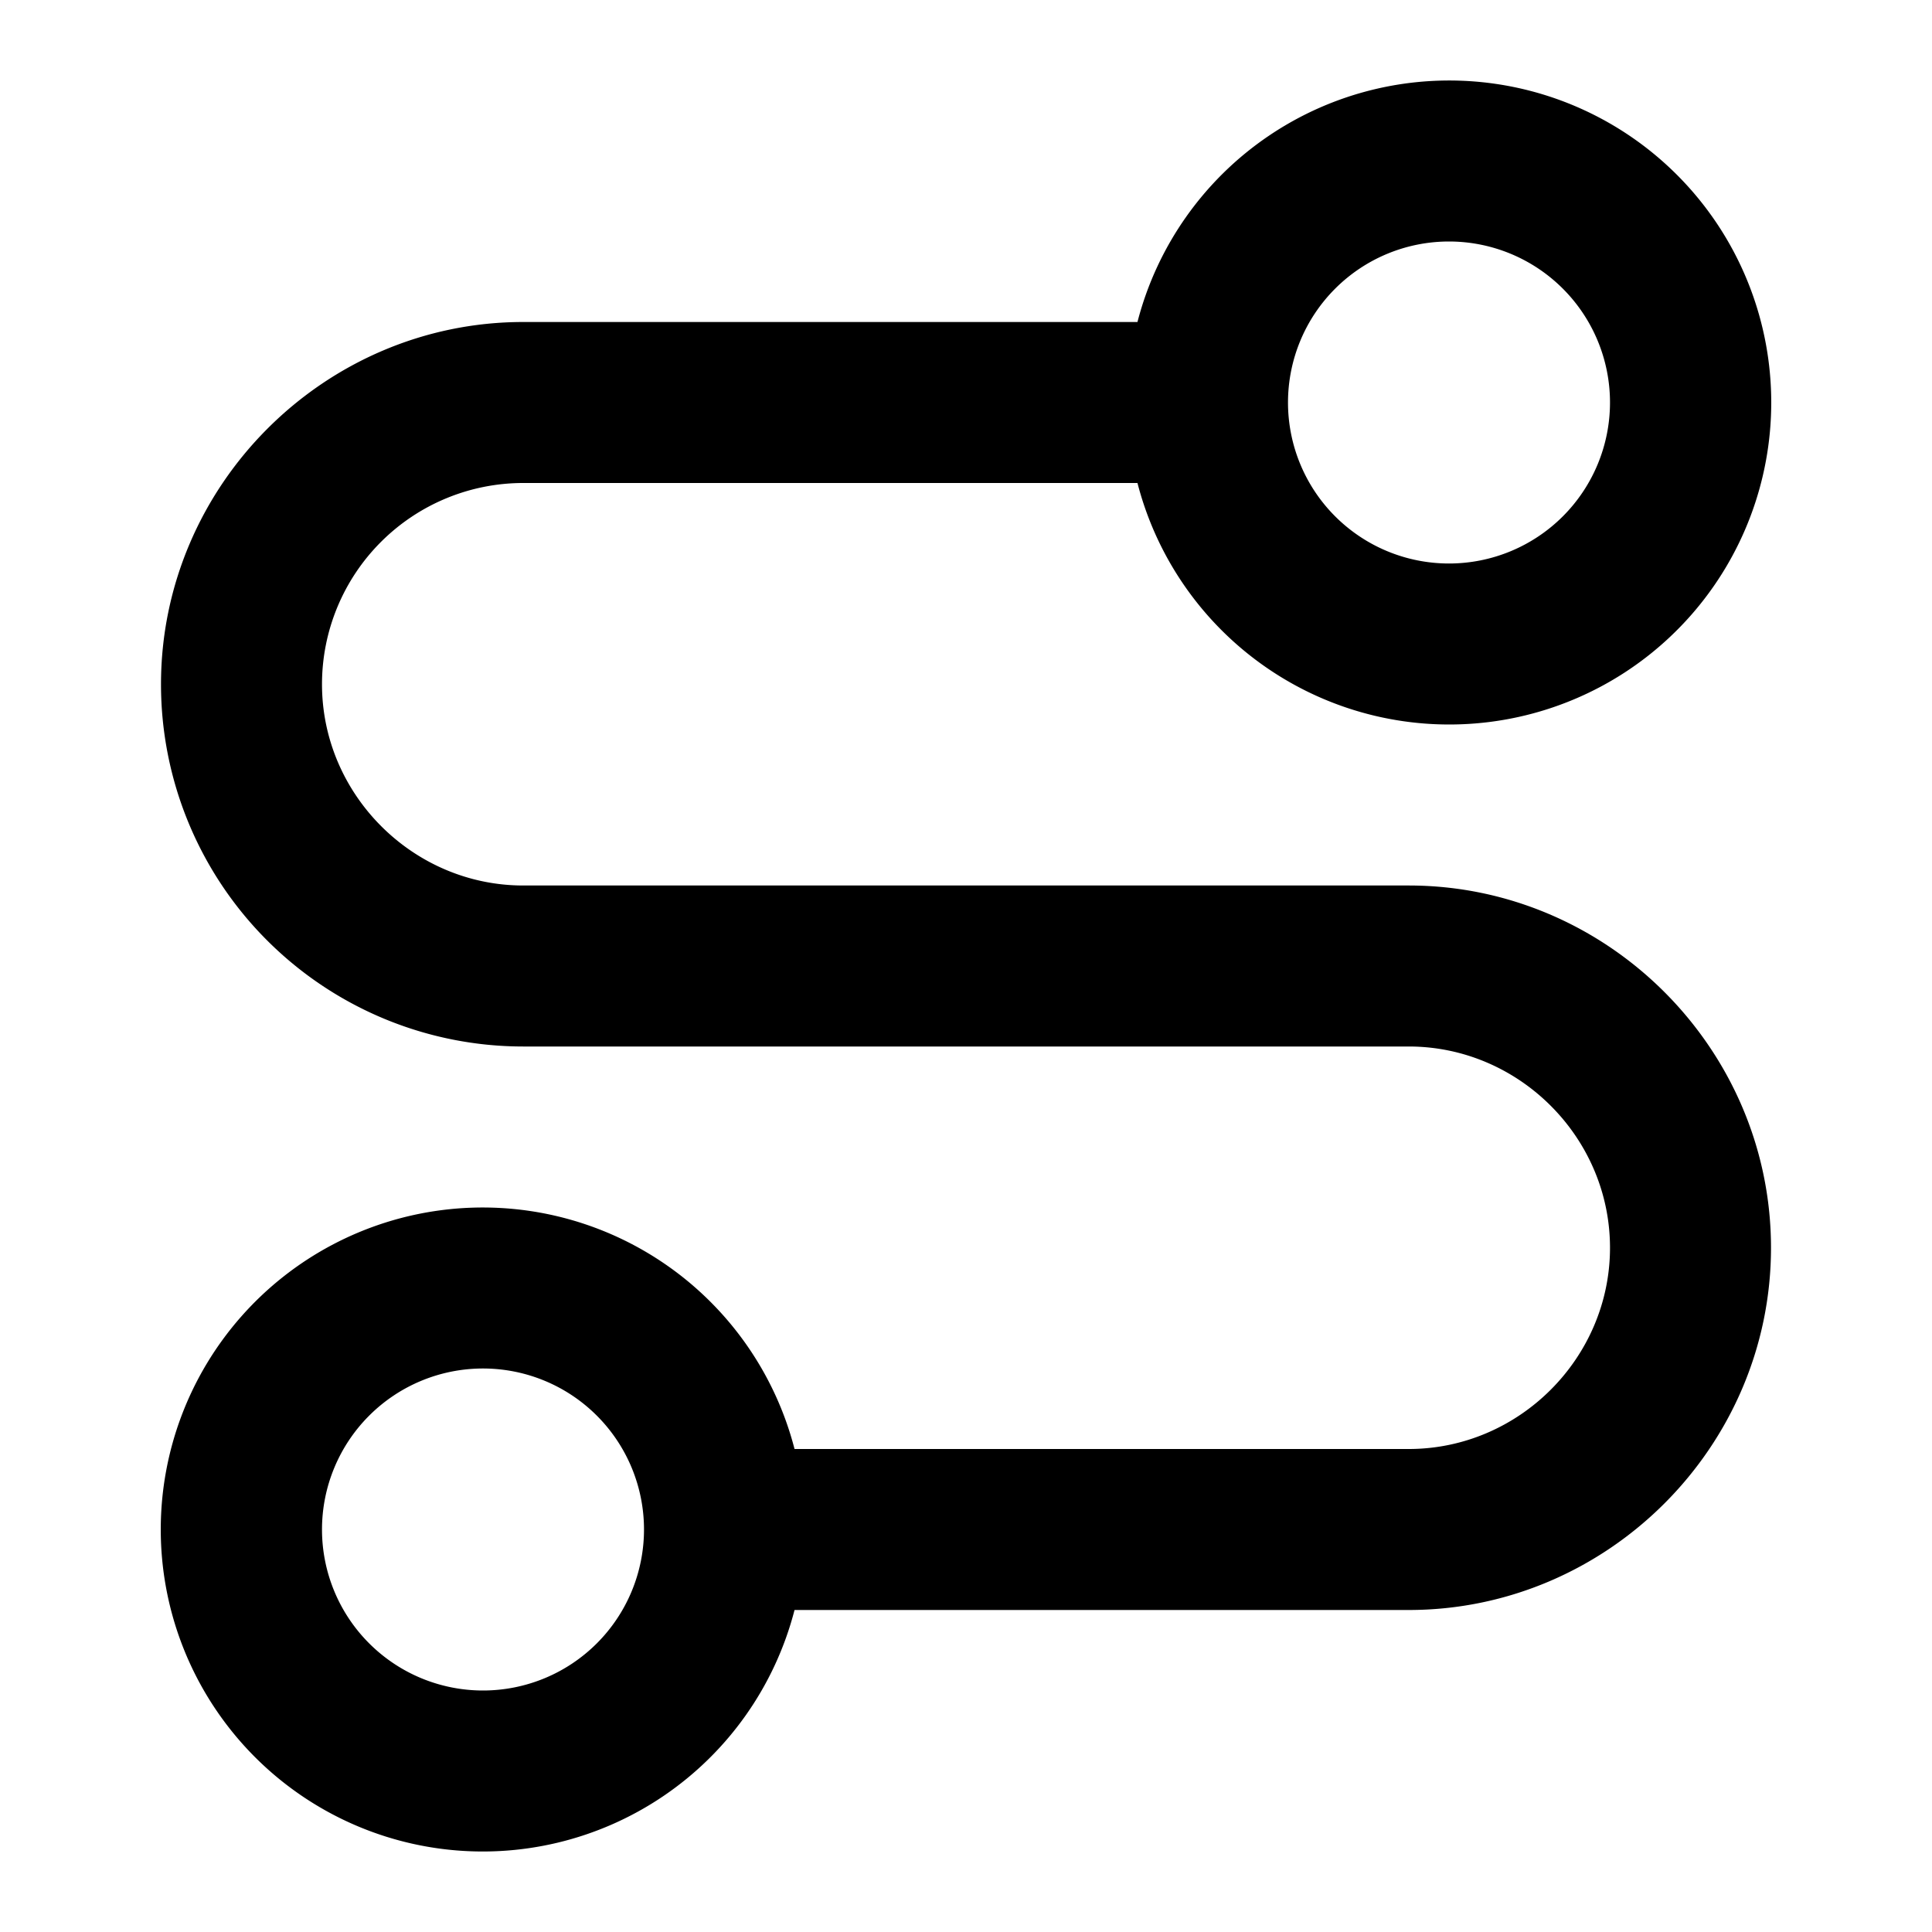 <svg viewBox="0 0 24 24"><path d="M9.87 18h7.63c1.37 0 2.5-1.13 2.5-2.5S18.87 13 17.5 13h-11A4.5 4.5 0 0 1 2 8.5C2 6.03 4.03 4 6.5 4h7.63a4 4 0 1 1 0 2H6.5A2.5 2.5 0 0 0 4 8.5C4 9.87 5.13 11 6.5 11h11c2.47 0 4.5 2.03 4.5 4.5S19.97 20 17.5 20H9.87a4 4 0 1 1 0-2M16 5a2 2 0 1 0 4 0 2 2 0 0 0-4 0M8 19a2 2 0 1 0-4 0 2 2 0 0 0 4 0"/></svg>